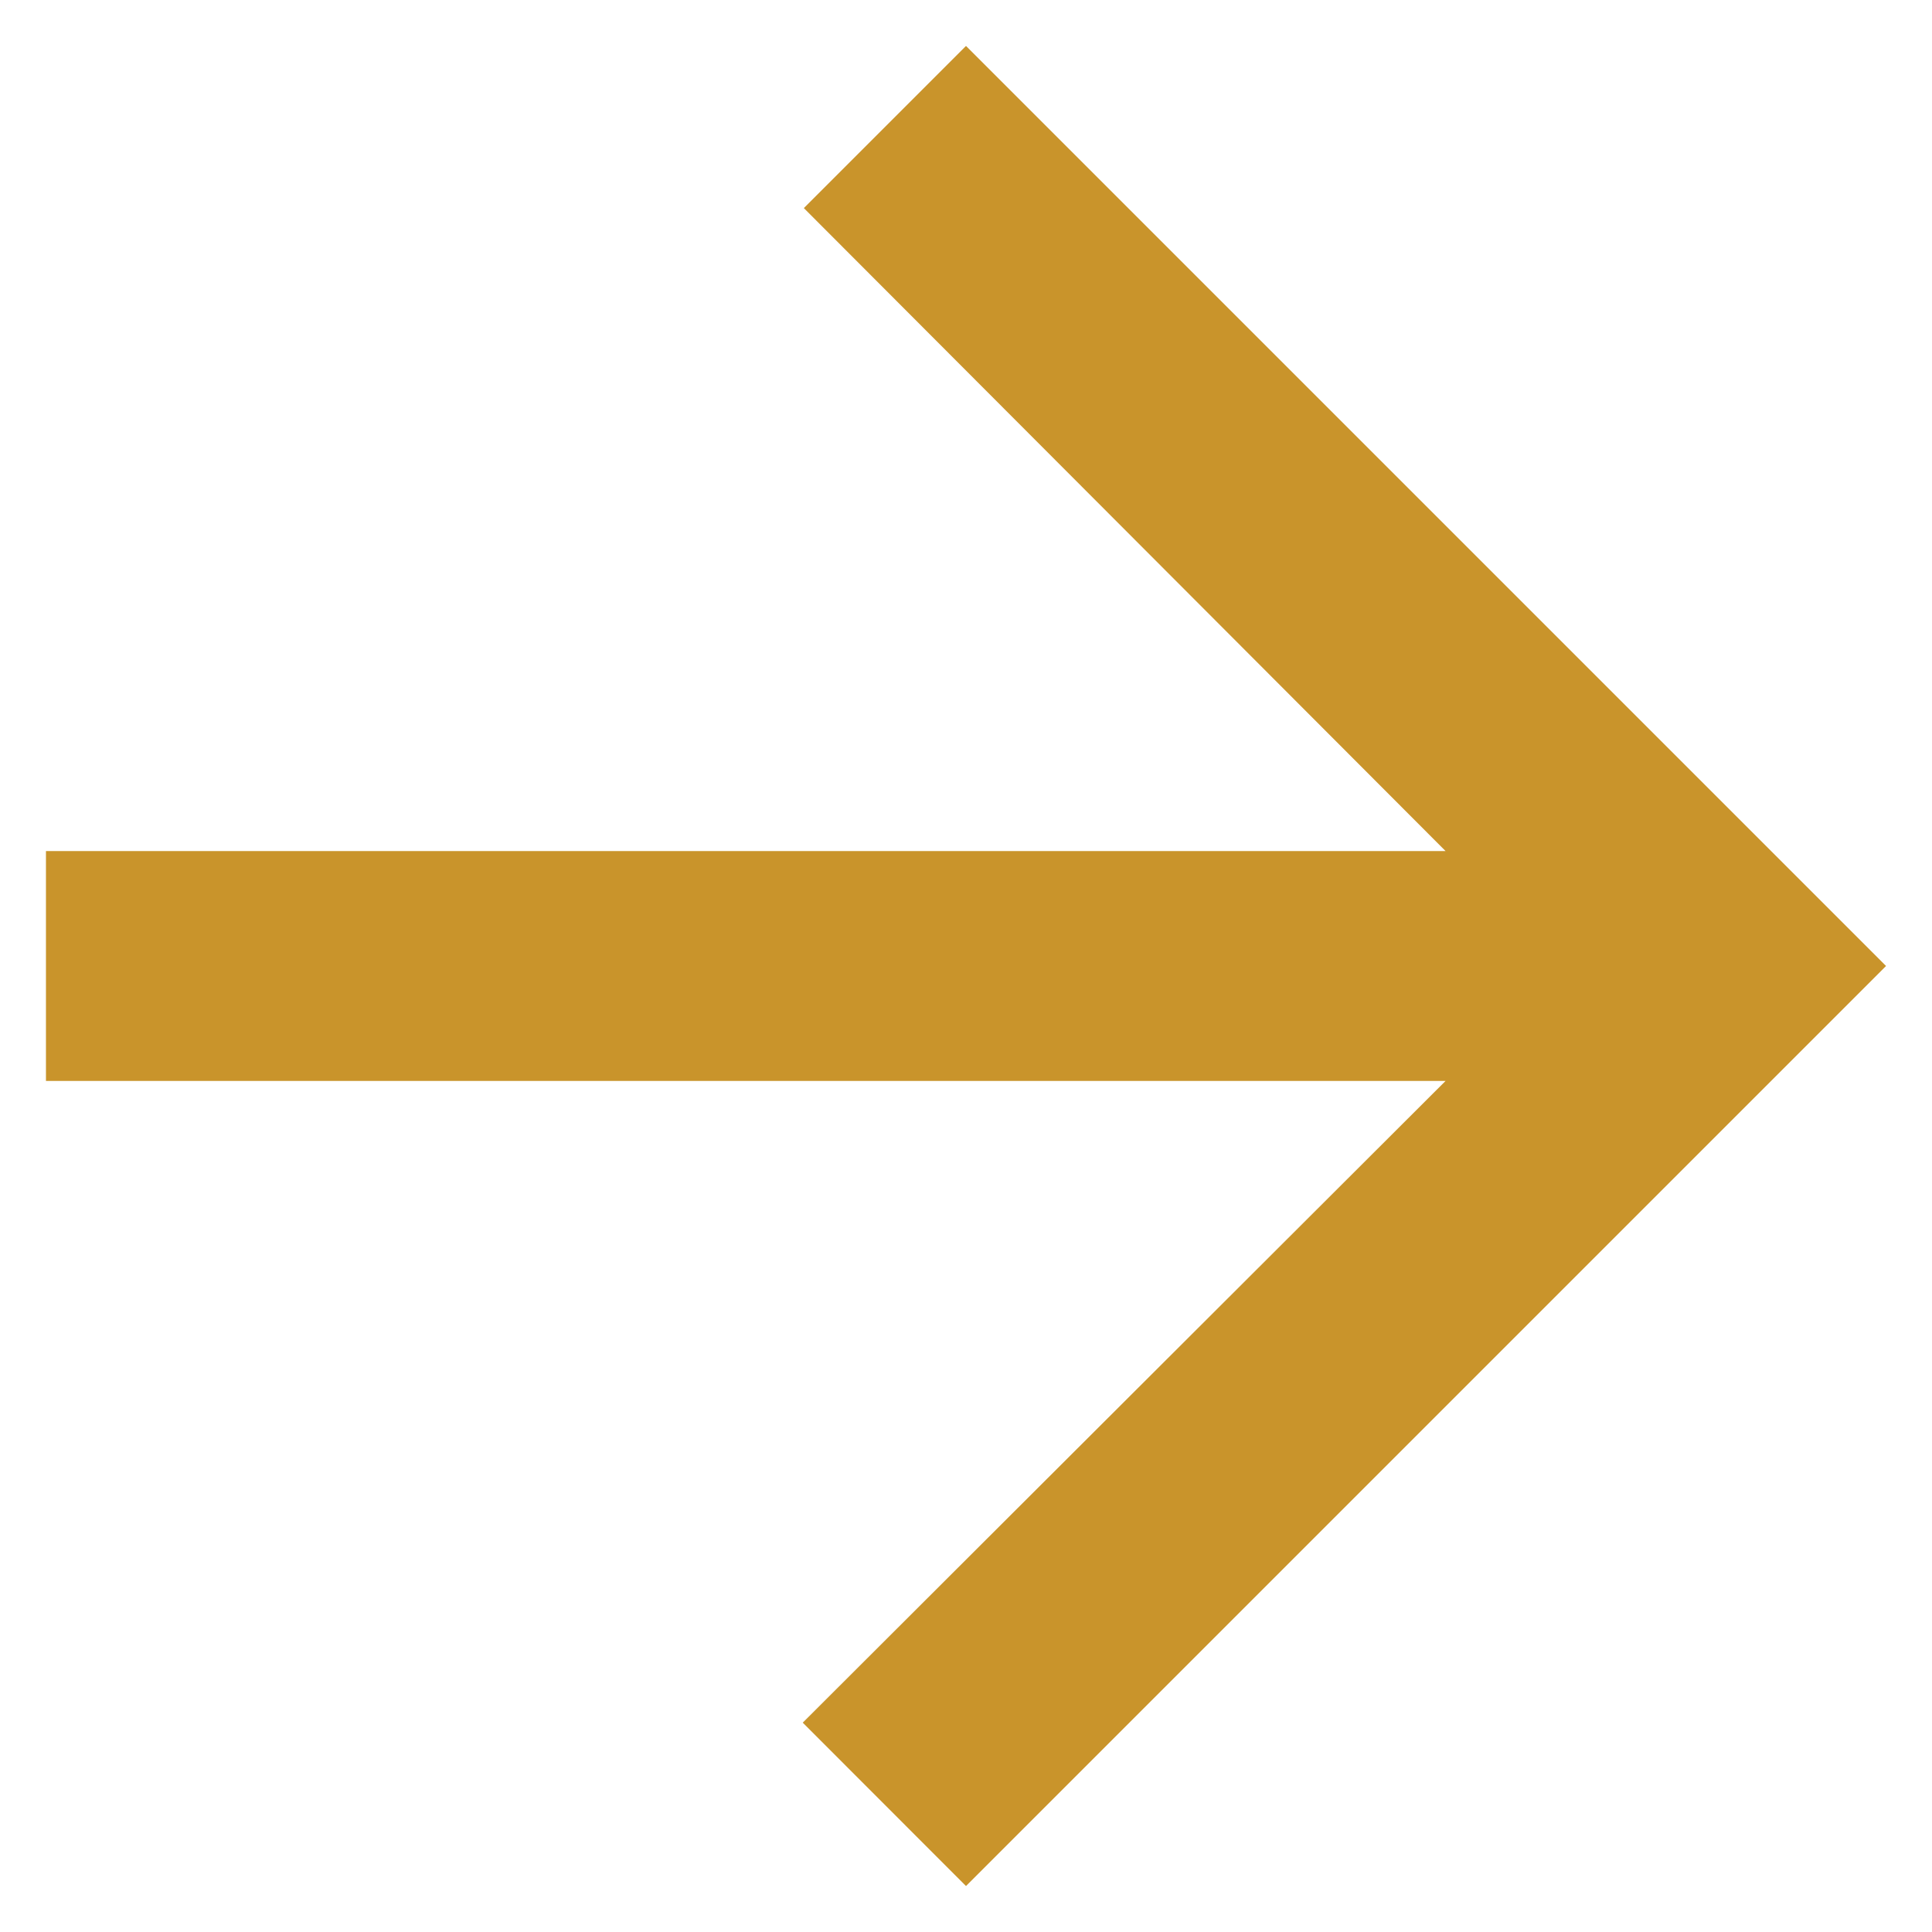 <svg width="14" height="14" viewBox="0 0 14 14" fill="none" xmlns="http://www.w3.org/2000/svg">
<path d="M7 0.333L5.825 1.508L10.475 6.167L0.333 6.167L0.333 7.833L10.475 7.833L5.817 12.483L7 13.667L13.667 7L7 0.333Z" fill="#C9942B"/>
</svg>
